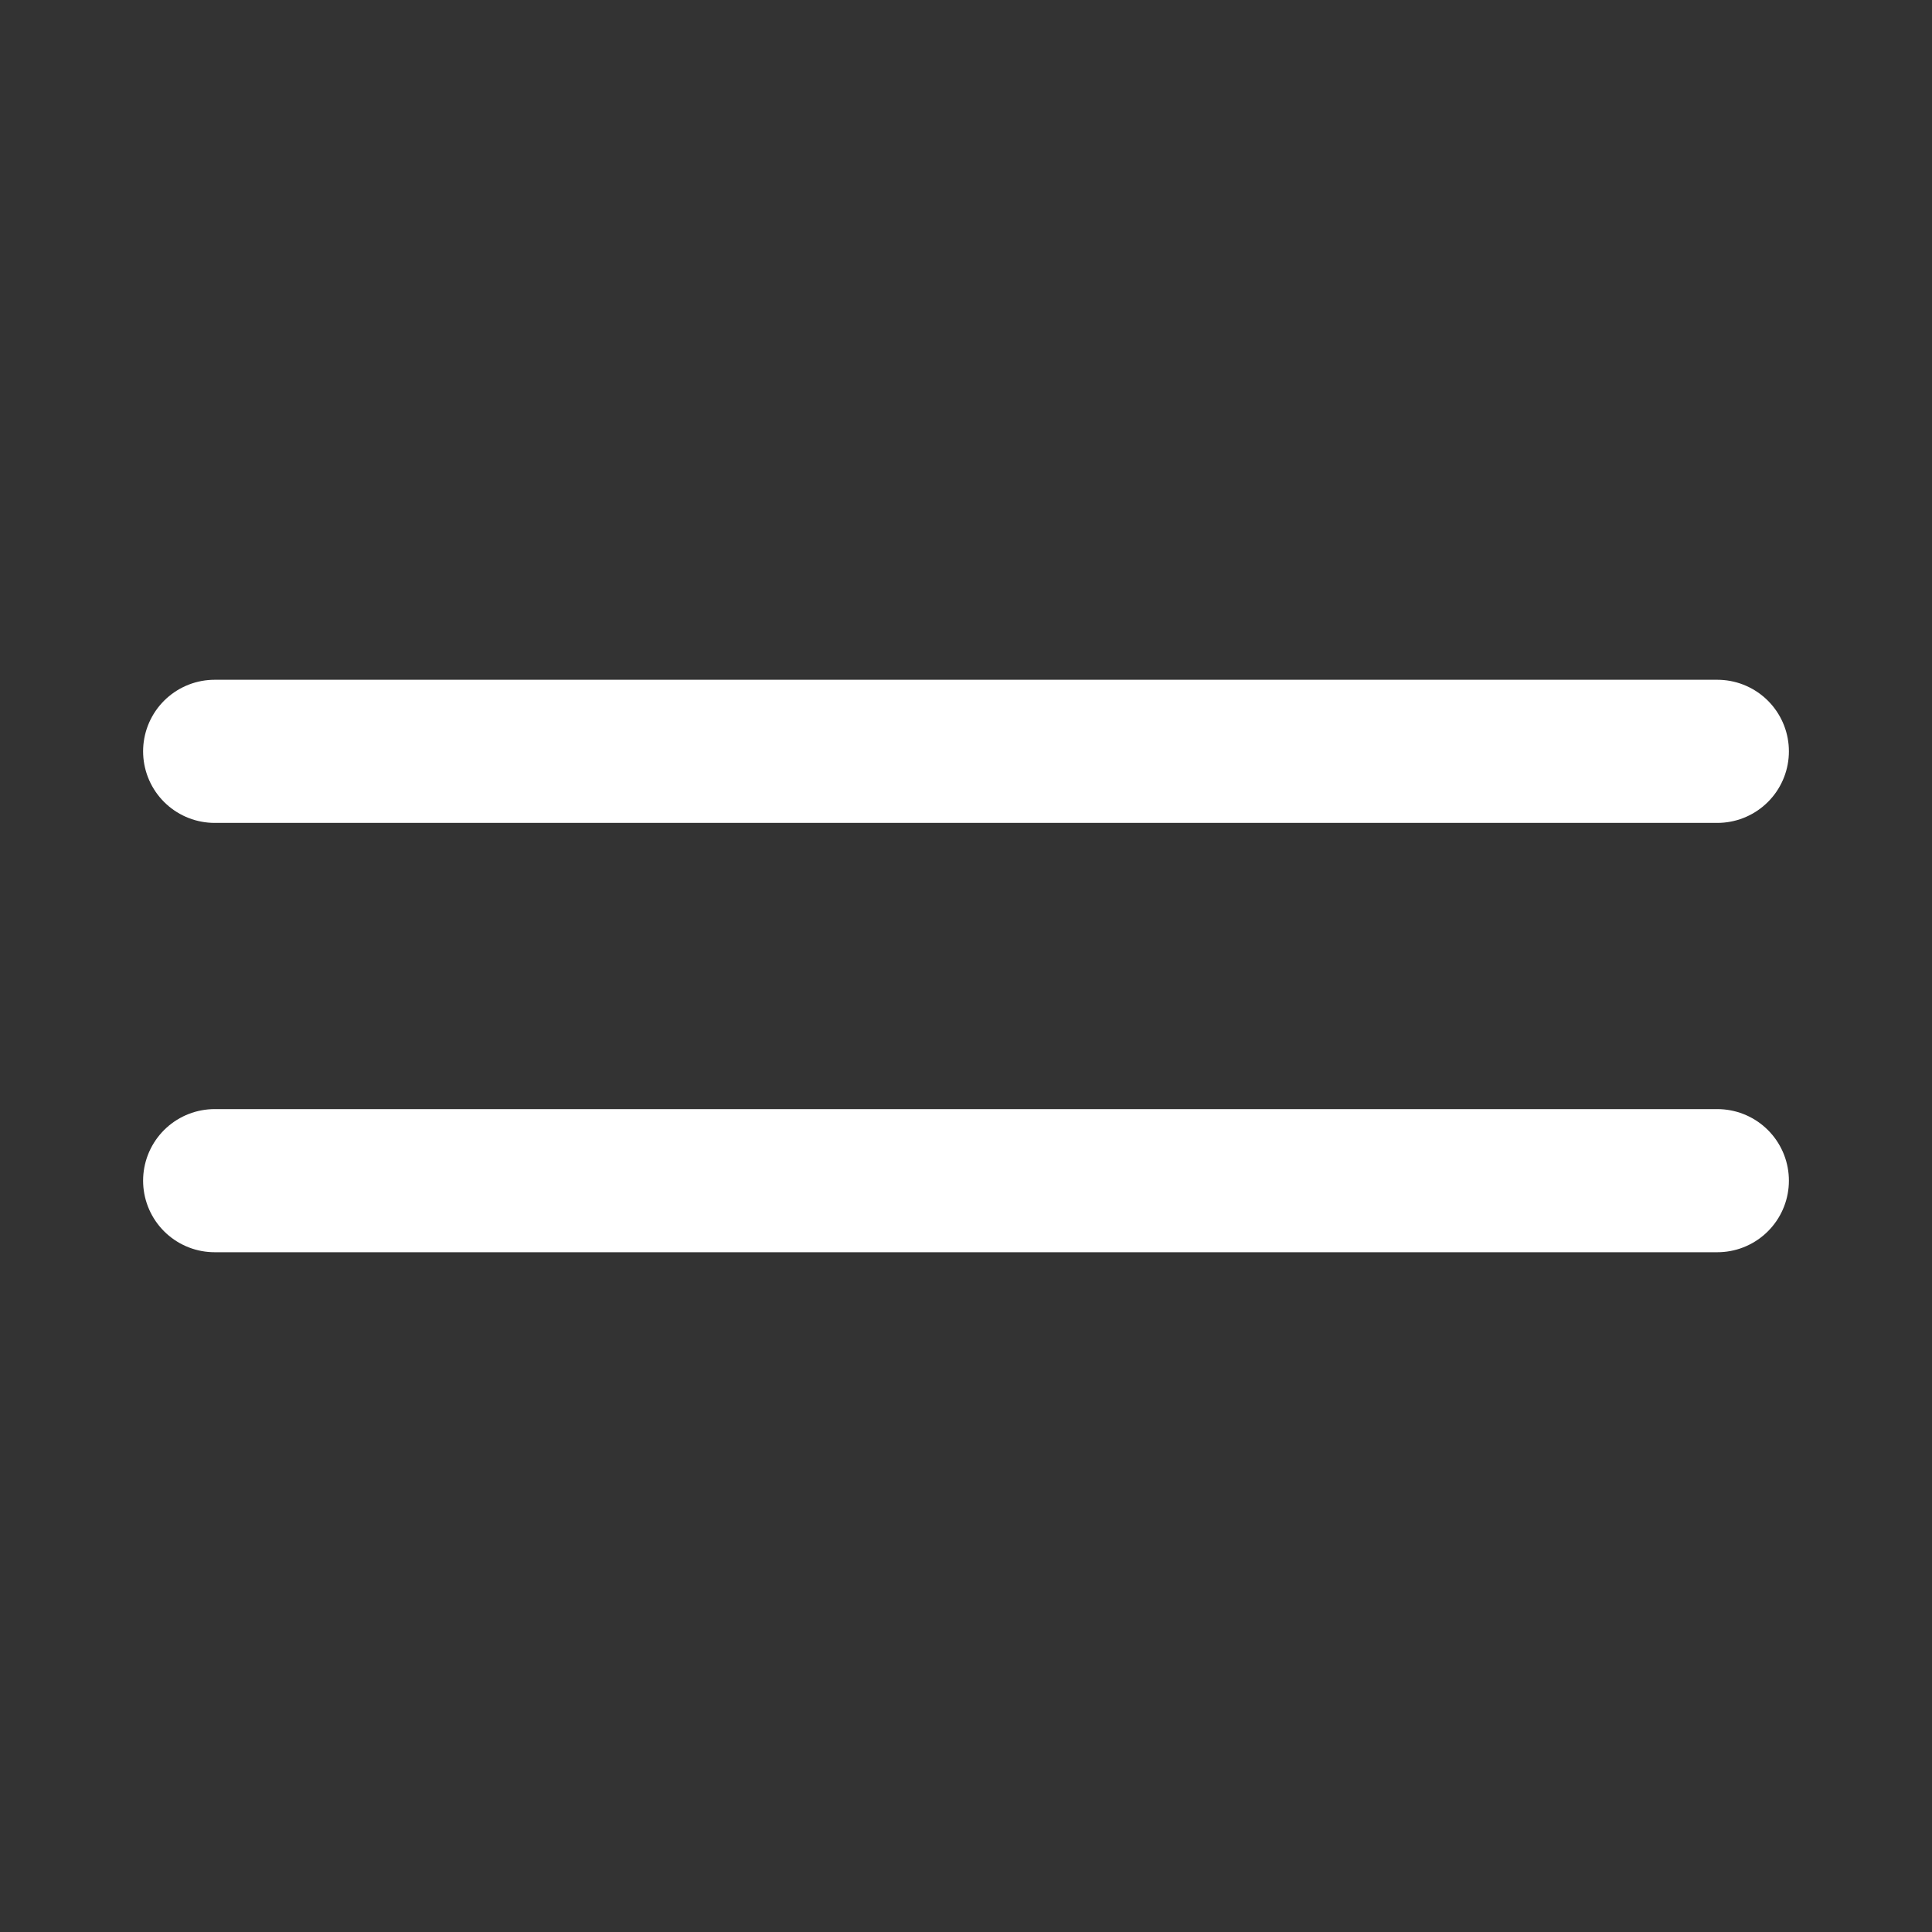 <?xml version="1.0" encoding="UTF-8"?> <svg xmlns="http://www.w3.org/2000/svg" width="36" height="36" viewBox="0 0 36 36" fill="none"><rect x="0" y="0" width="36" height="36" fill="#333333" stroke="none"/><path d="M4 14H32" stroke="white" stroke-width="2.667" stroke-linecap="round" stroke-linejoin="round"></path><path d="M4 22H32" stroke="white" stroke-width="2.667" stroke-linecap="round" stroke-linejoin="round"></path></svg> 